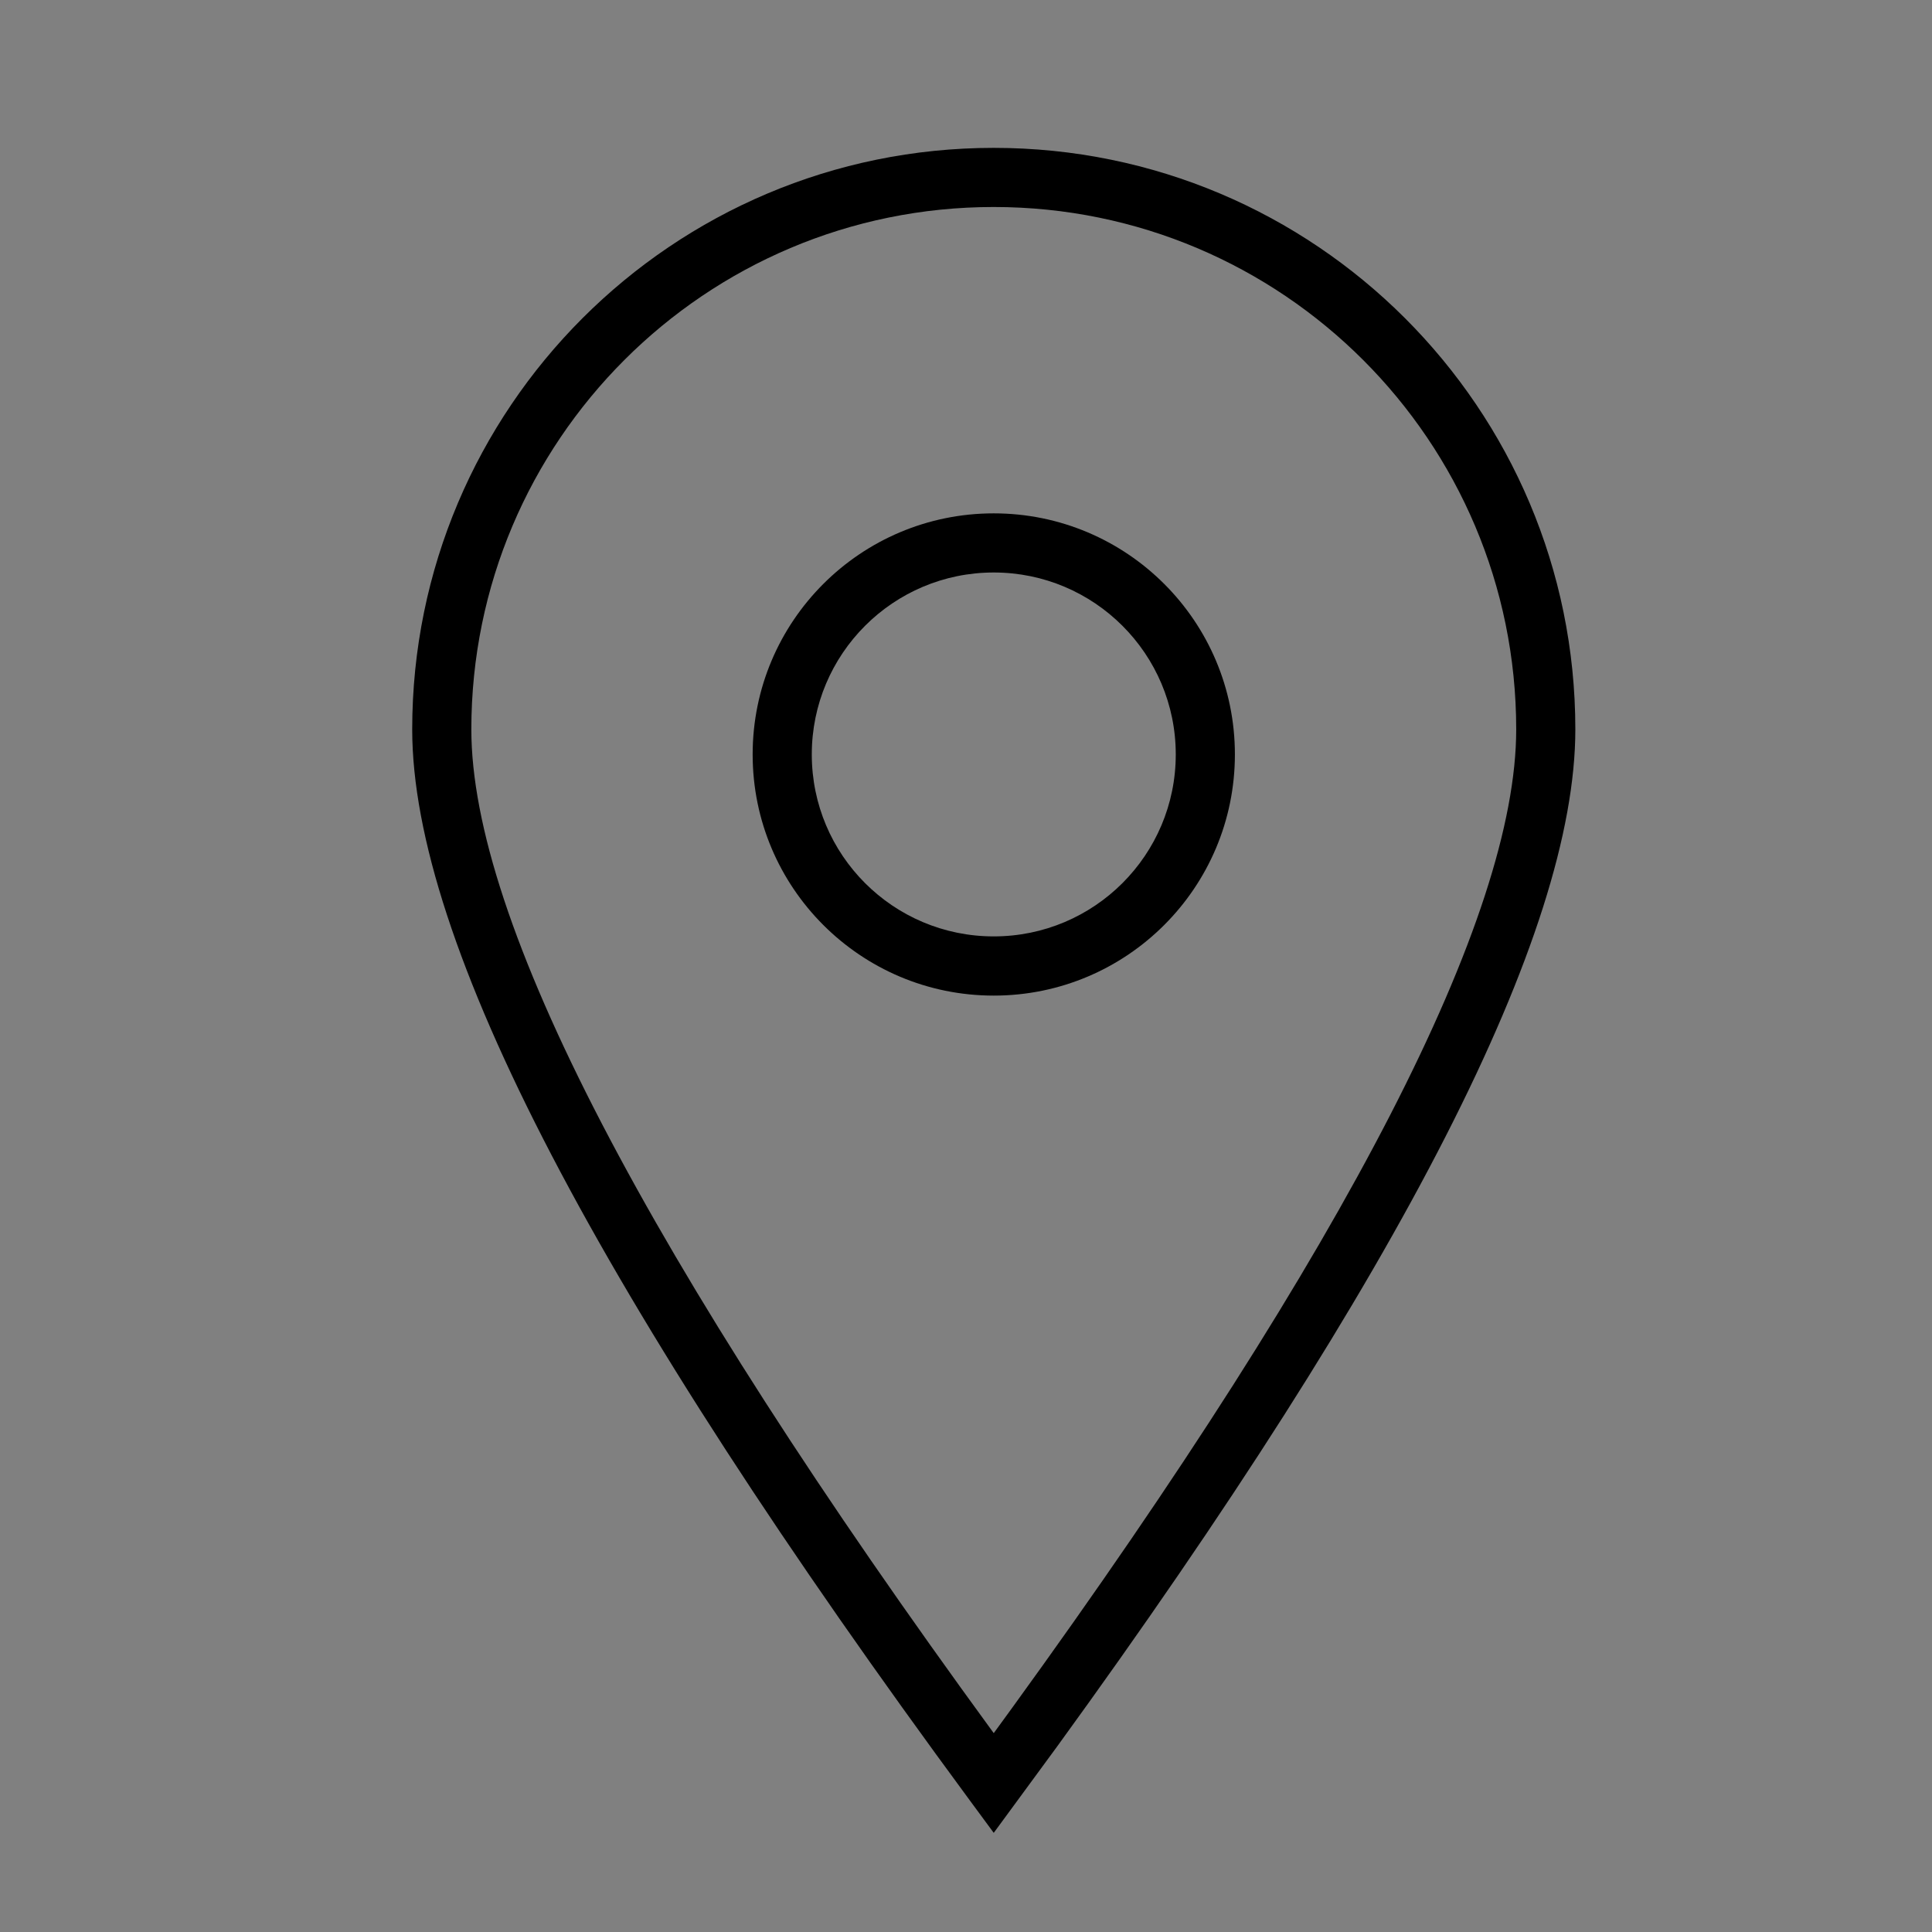 <svg xmlns="http://www.w3.org/2000/svg" width="28" height="28" viewBox="0 0 28 28">
    <rect x="0" y="0" width="28" height="28" fill="#808080" stroke="none"/>
    <g fill="none" fill-rule="evenodd">
        <g>
            <g>
                <path fill="#FFF" fill-opacity=".005" d="M0 0H27.034V28H0z" transform="translate(-1027 -730) translate(1027.885 730)"/>
                <g fill="#000" fill-rule="nonzero">
                    <path d="M8.571.143C13.226.143 17 3.916 17 8.57c0 2.96-2.503 7.845-7.507 14.737l-.922 1.256-.345-.468C2.84 16.788.143 11.642.143 8.571.143 3.916 3.916.143 8.57.143zm0 22.975l.278-.382c4.864-6.71 7.294-11.457 7.294-14.165C16.143 4.39 12.753 1 8.57 1 4.39 1 1 4.39 1 8.571c0 2.759 2.523 7.635 7.571 14.547z" transform="translate(-1027 -730) translate(1027.885 730) translate(4.946 2)"/>
                    <path d="M8.571 5.44c1.93 0 3.495 1.564 3.495 3.494 0 1.93-1.565 3.495-3.495 3.495-1.93 0-3.494-1.565-3.494-3.495 0-1.93 1.565-3.494 3.494-3.494zm0 .857c-1.456 0-2.637 1.18-2.637 2.637s1.18 2.637 2.637 2.637 2.638-1.18 2.638-2.637c0-1.456-1.181-2.637-2.638-2.637z" transform="translate(-1027 -730) translate(1027.885 730) translate(4.946 2)"/>
                </g>
            </g>
        </g>
    </g>
</svg>
